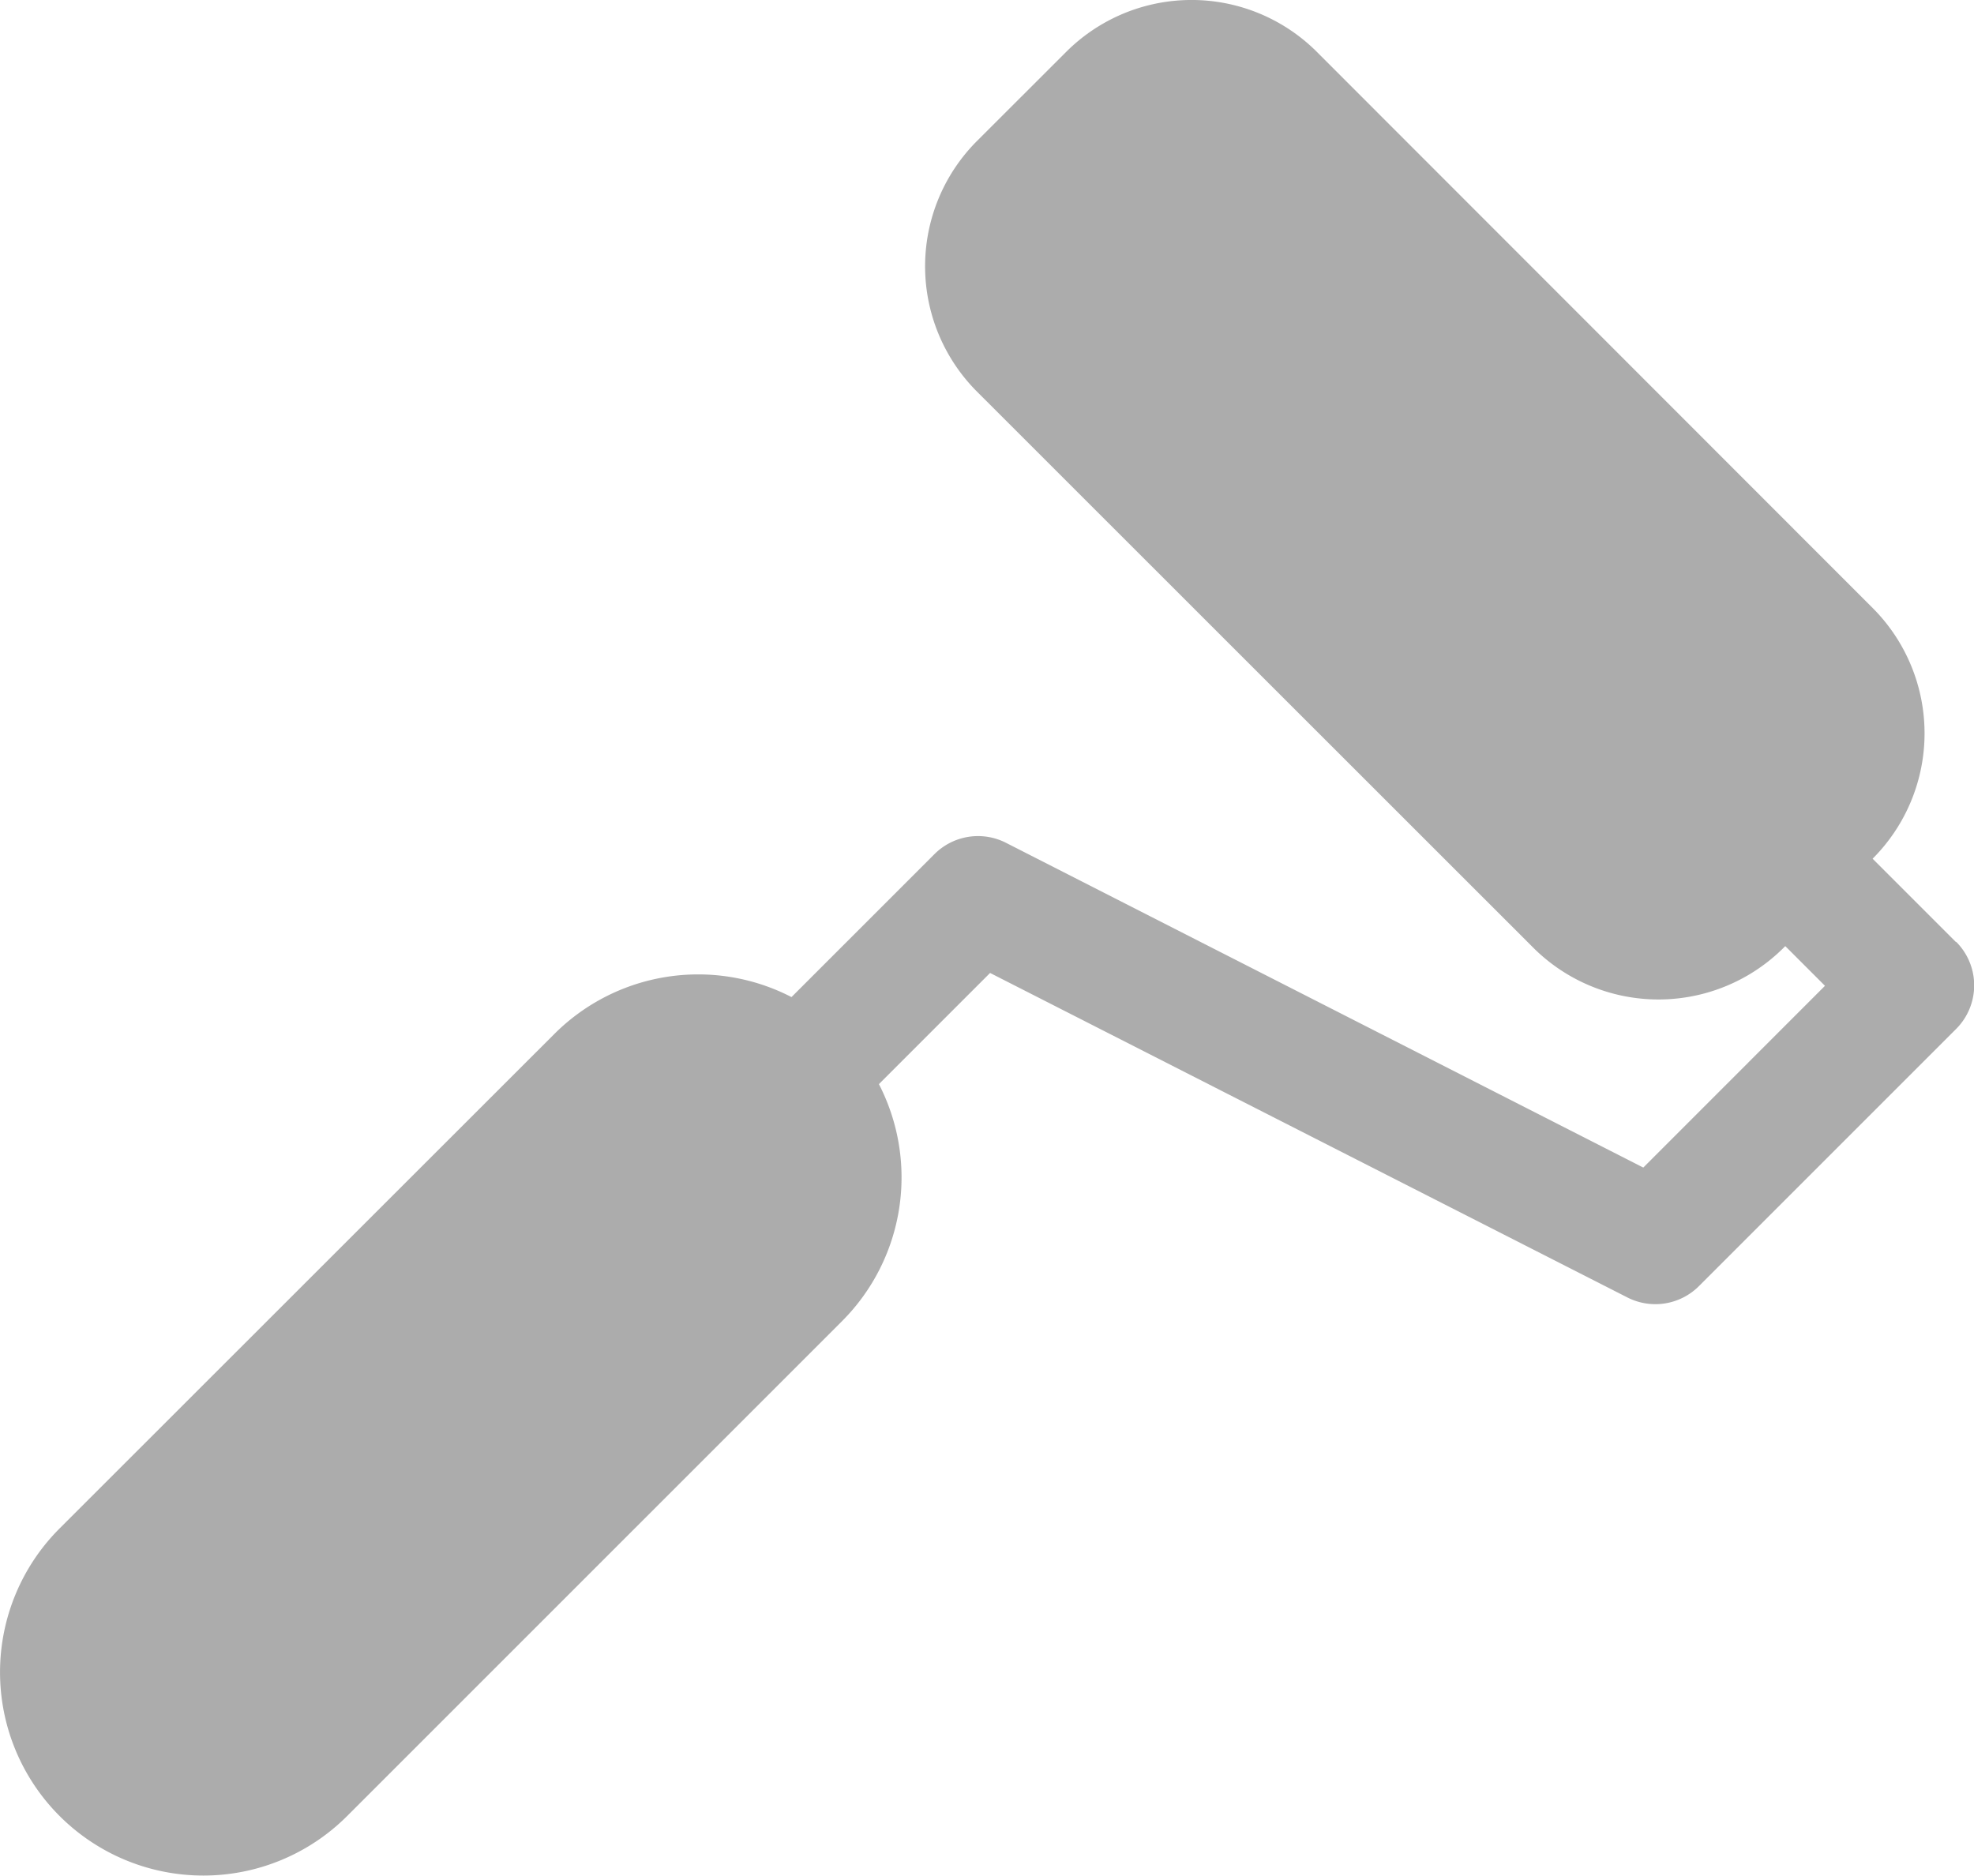 <svg xmlns="http://www.w3.org/2000/svg" width="22.426" height="21.313" viewBox="0 0 22.426 21.313">
  <path id="tool-svgrepo-com" d="M22.221,18.638l-.947-.947,0,0a2.014,2.014,0,0,0,0-2.849L14.961,8.525a2.014,2.014,0,0,0-2.849,0L11.1,9.536a2.014,2.014,0,0,0,0,2.849L17.417,18.7a2.014,2.014,0,0,0,2.849,0l.016-.016.451.451L18.669,21.2,11.43,17.511a.7.7,0,0,0-.815.129L8.992,19.263a2.311,2.311,0,0,0-2.694.419L.677,25.3a2.31,2.31,0,0,0,3.267,3.267l5.622-5.622a2.311,2.311,0,0,0,.419-2.693l1.263-1.263,7.239,3.686a.7.7,0,0,0,.815-.129l2.92-2.92a.7.7,0,0,0,0-.992Z" transform="translate(0 -7.935)" fill="#acacac"/>
</svg>
